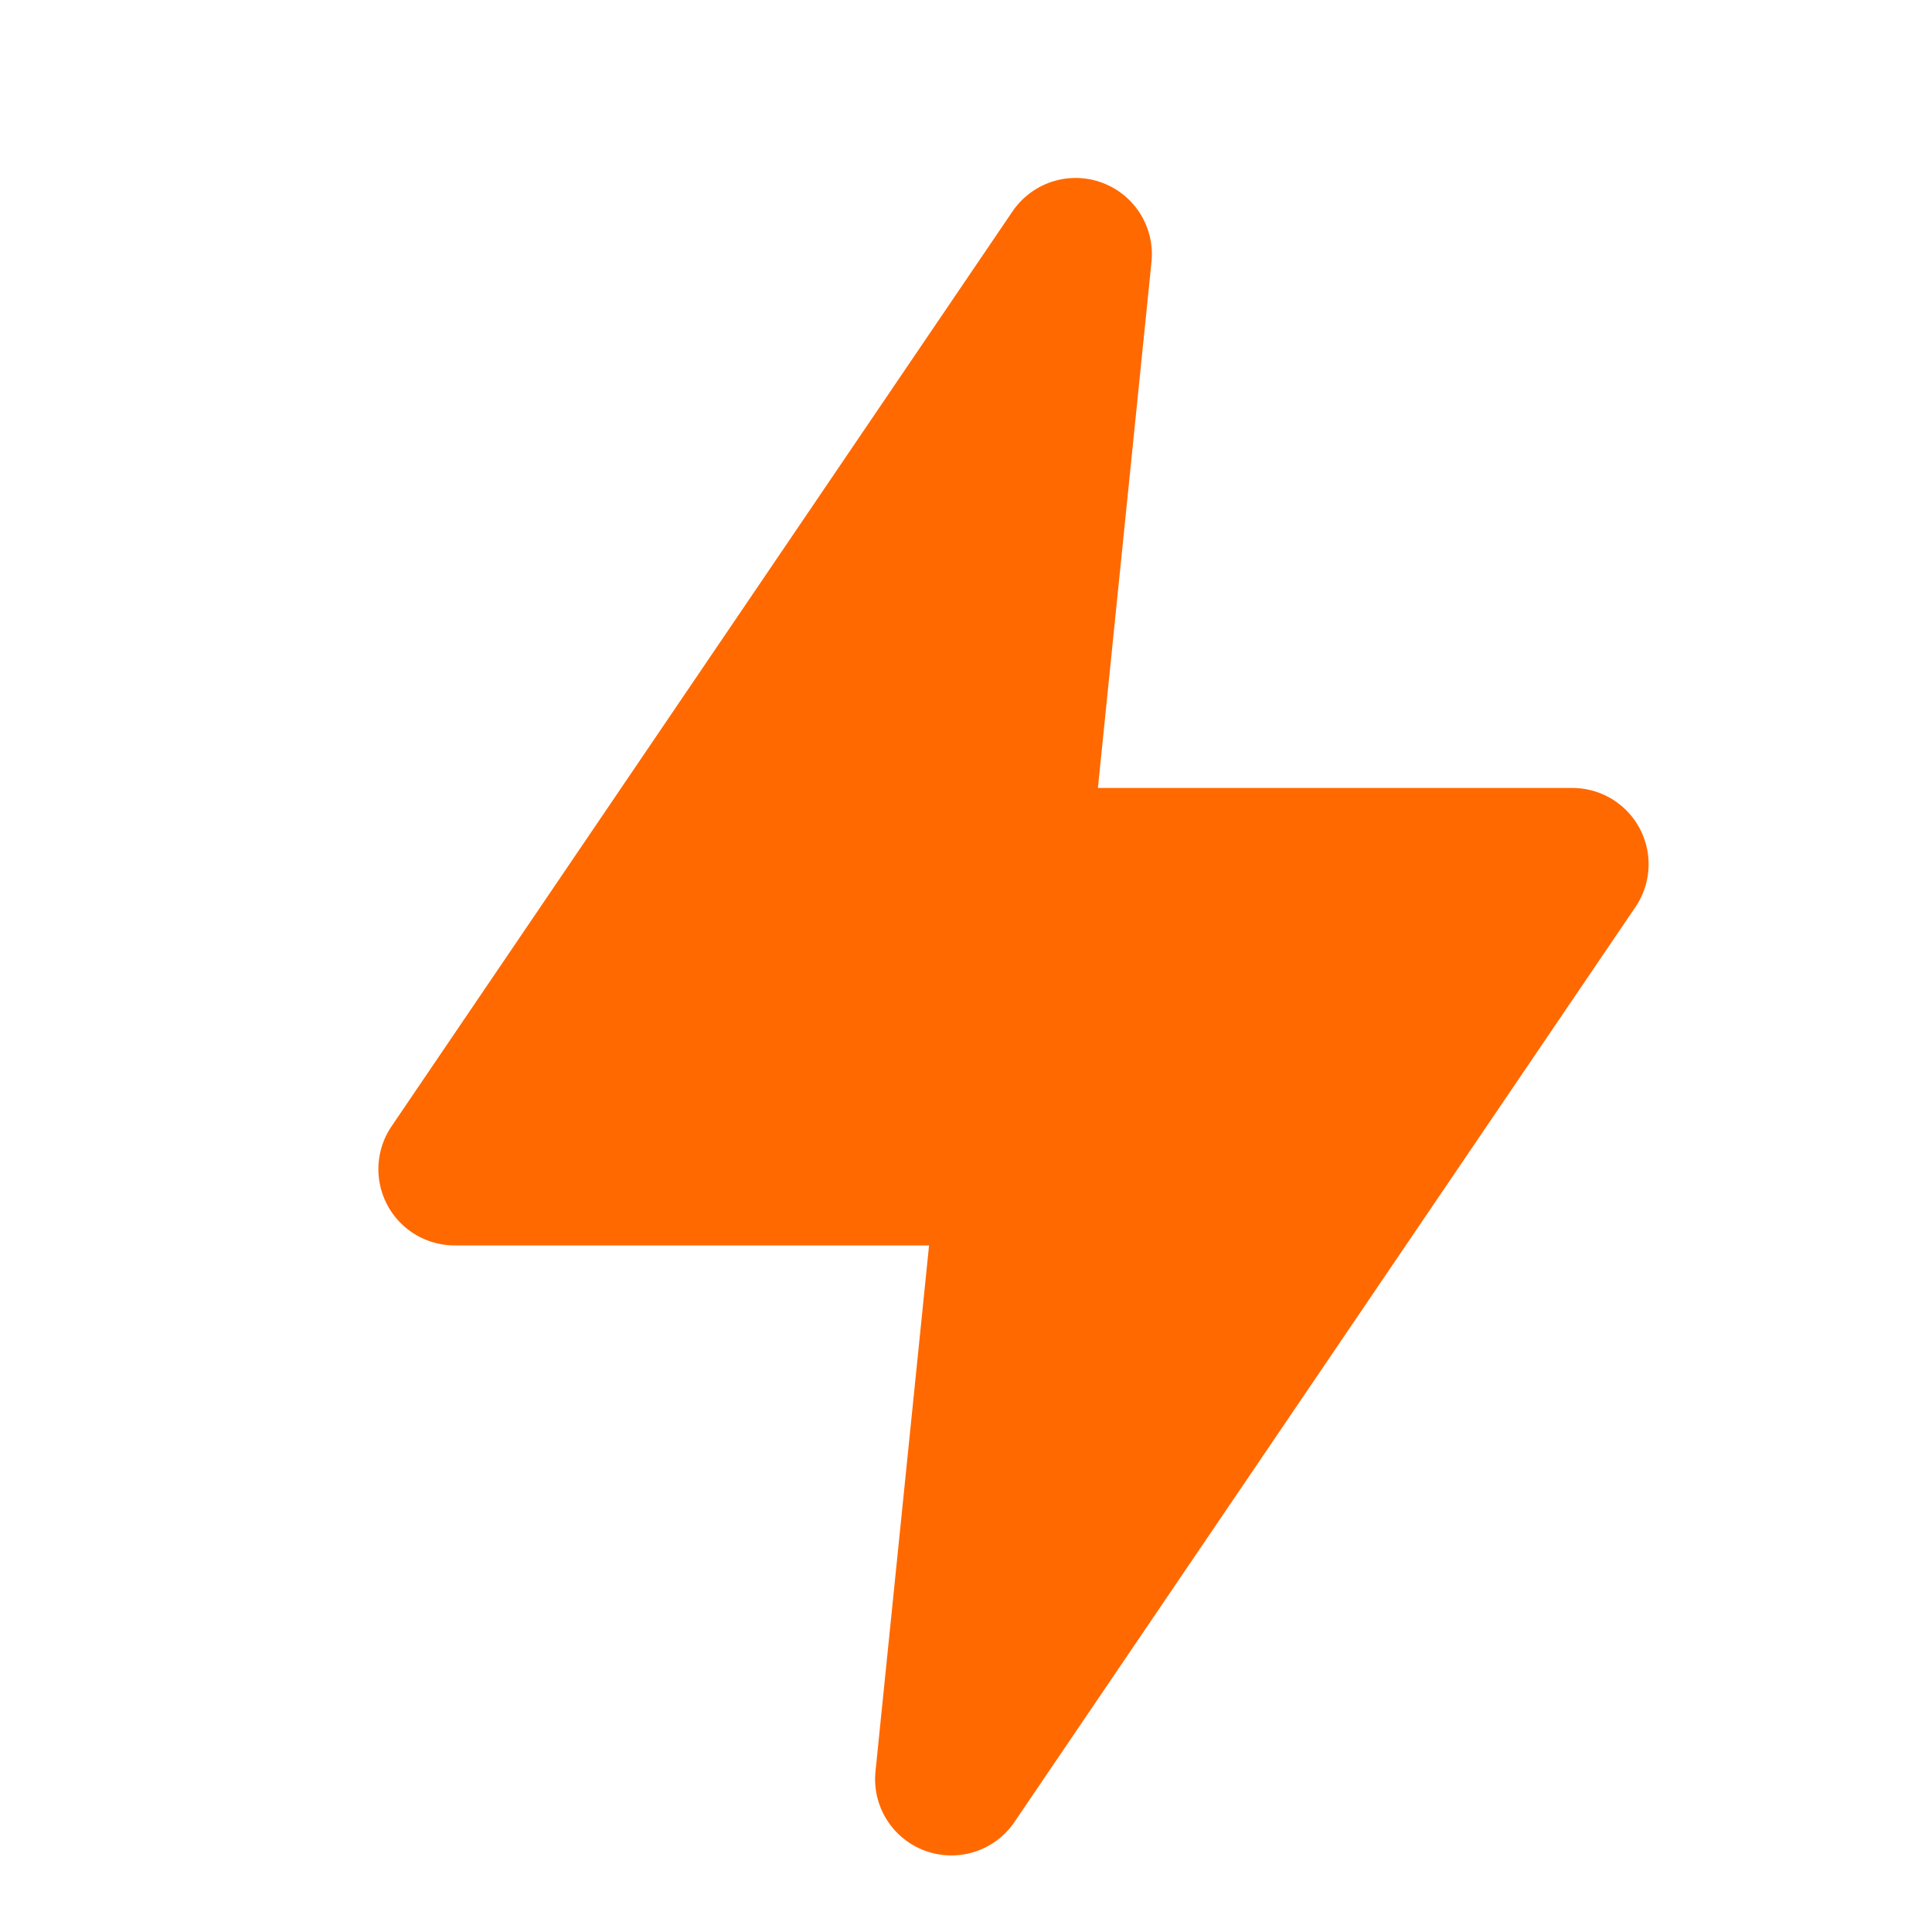 <svg width="19" height="19" viewBox="0 0 19 19" fill="none" xmlns="http://www.w3.org/2000/svg">
<g clip-path="url(#clip0_669_18629)">
<path d="M10.578 2.5L4.471 11.498H9.967L9.356 17.497L15.463 8.499H9.967L10.578 2.5Z" fill="#FF6900" stroke="#FF6900" stroke-width="1.5" stroke-linecap="round" stroke-linejoin="round"/>
</g>
<defs>
<clipPath id="clip0_669_18629">
<rect width="18" height="18" fill="white" transform="translate(0.967 0.25)"/>
</clipPath>
</defs>
</svg>
